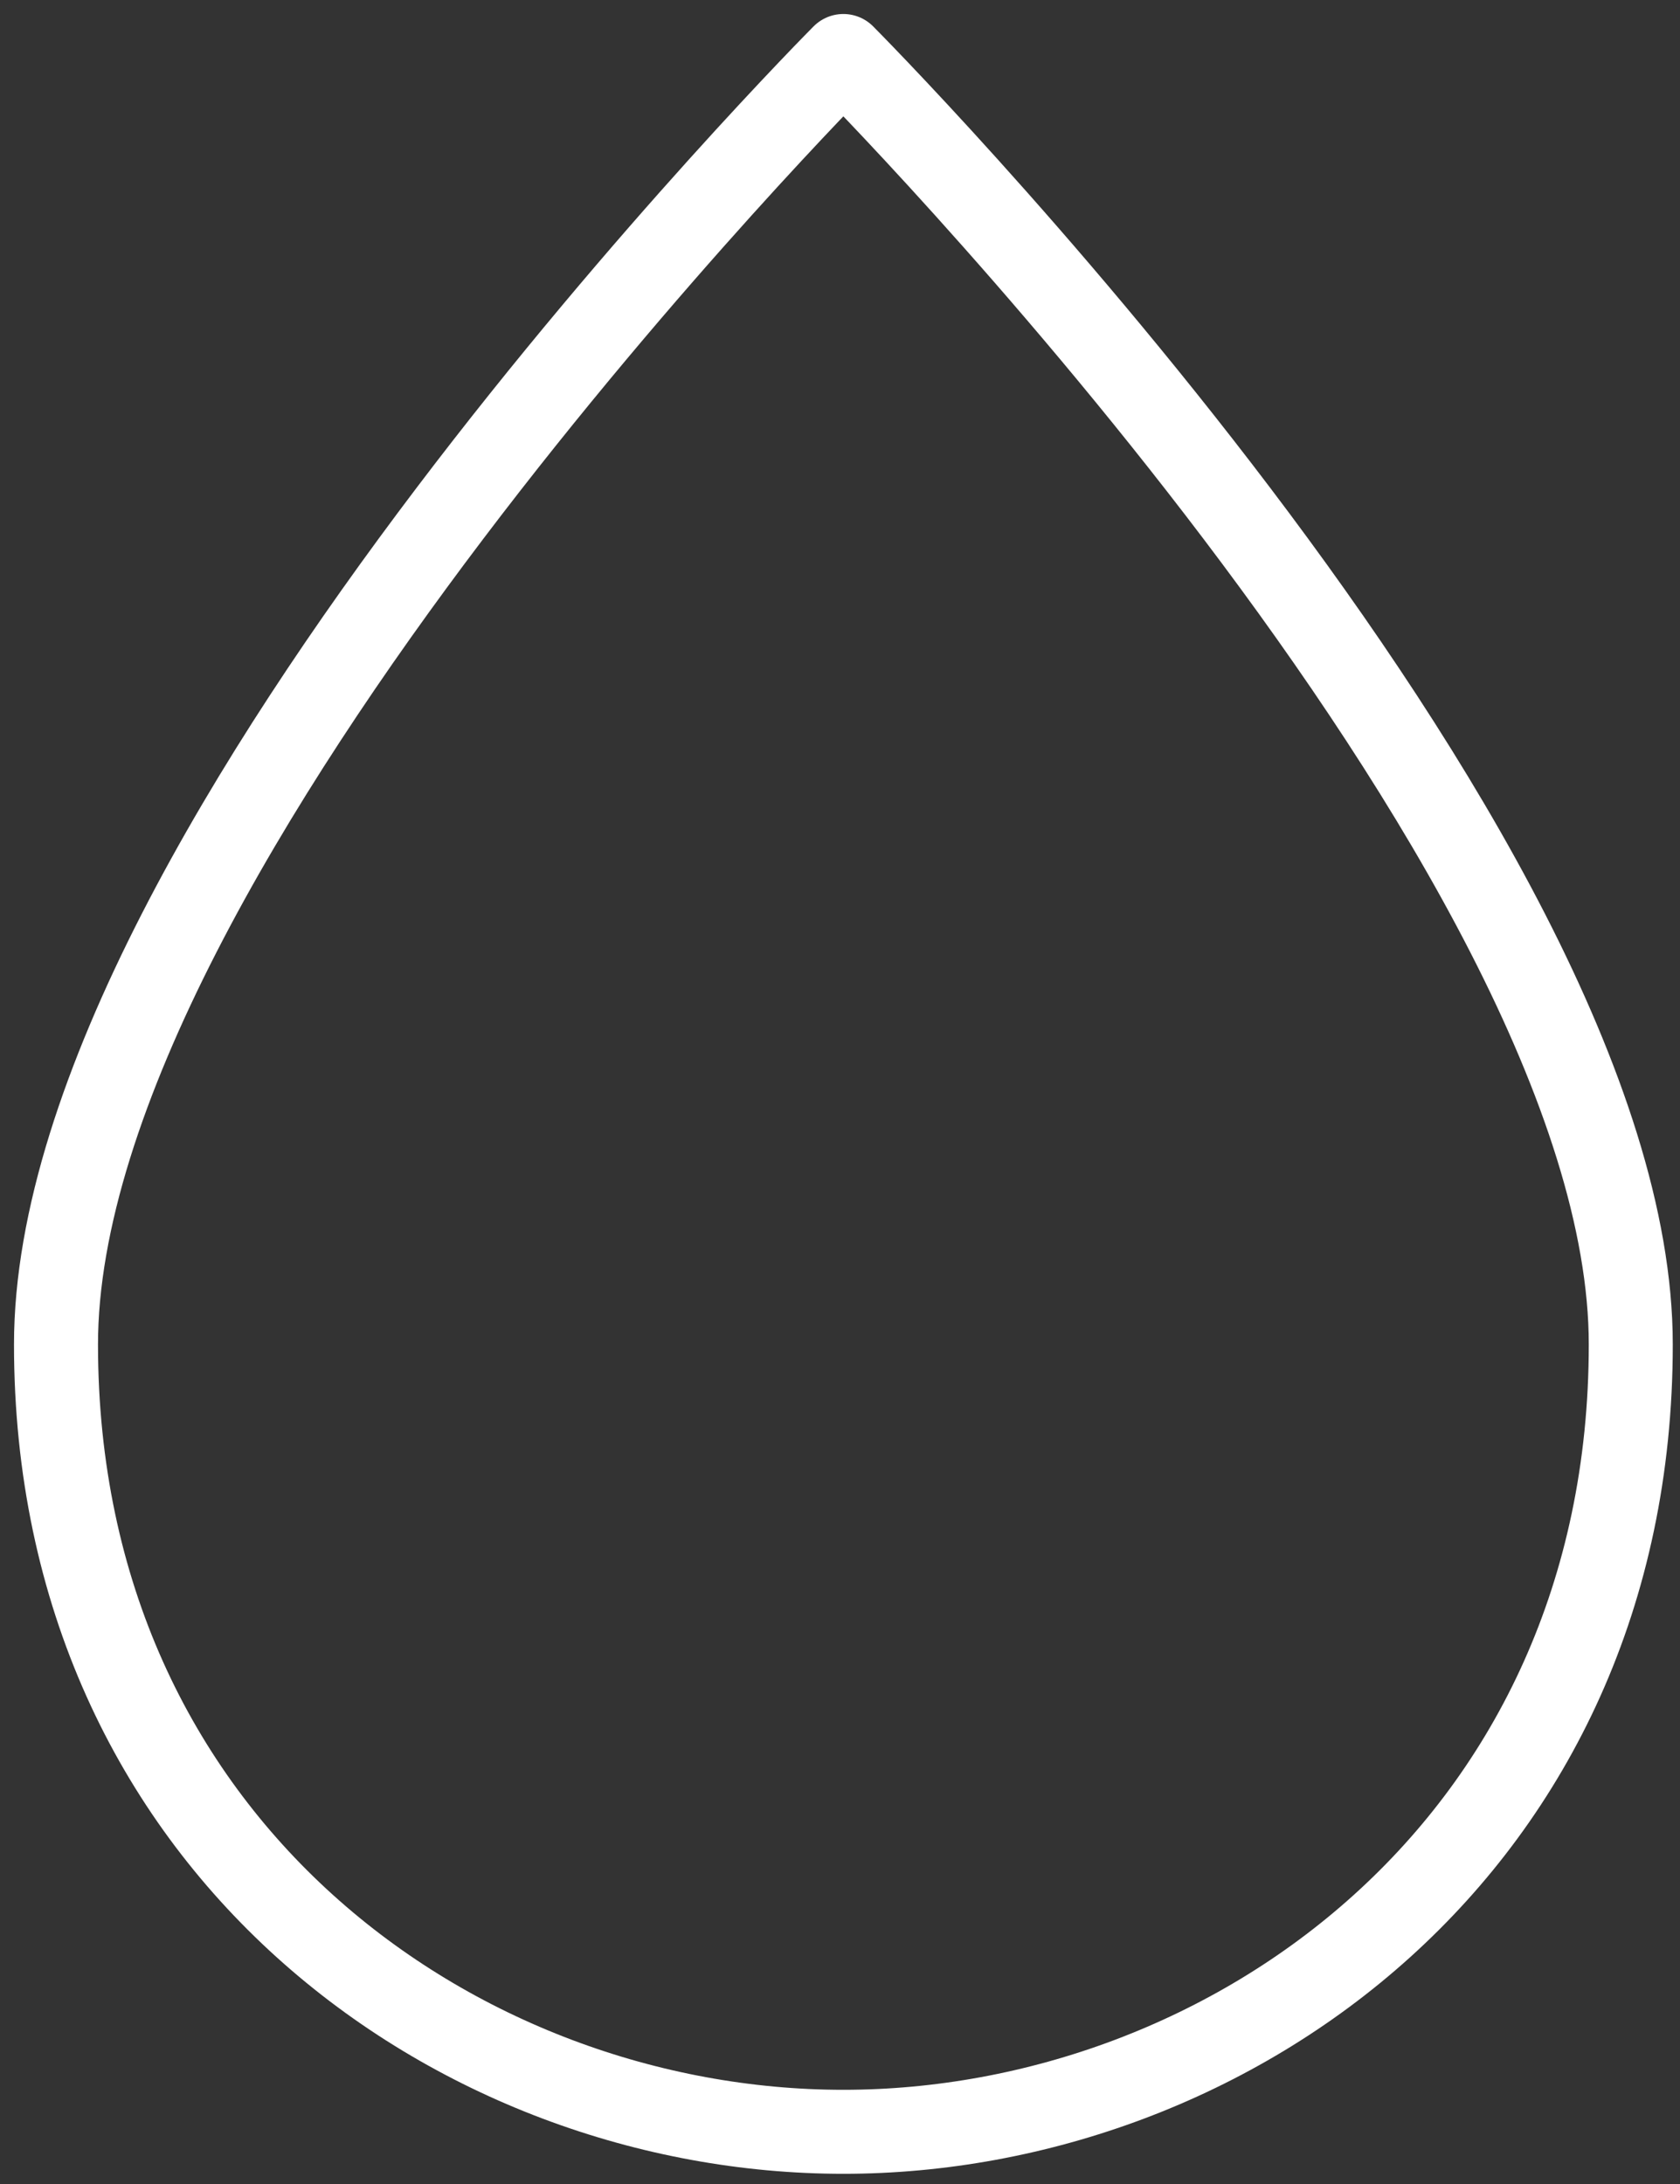<svg width="30" height="39" viewBox="0 0 30 39" fill="none" xmlns="http://www.w3.org/2000/svg">
<rect x="0" y="0" width="30" height="39" fill="#333333" stroke="none"/>
<path d="M1 24.008C1 15.124 15.06 1 15.06 1C15.06 1 29.121 15.124 29.121 24.008C29.121 32.955 21.963 38.068 15.06 38.068C8.158 38.068 1 32.955 1 24.008Z" stroke="white" stroke-width="1.5" stroke-miterlimit="10" stroke-linecap="round" stroke-linejoin="round"/>
</svg>
